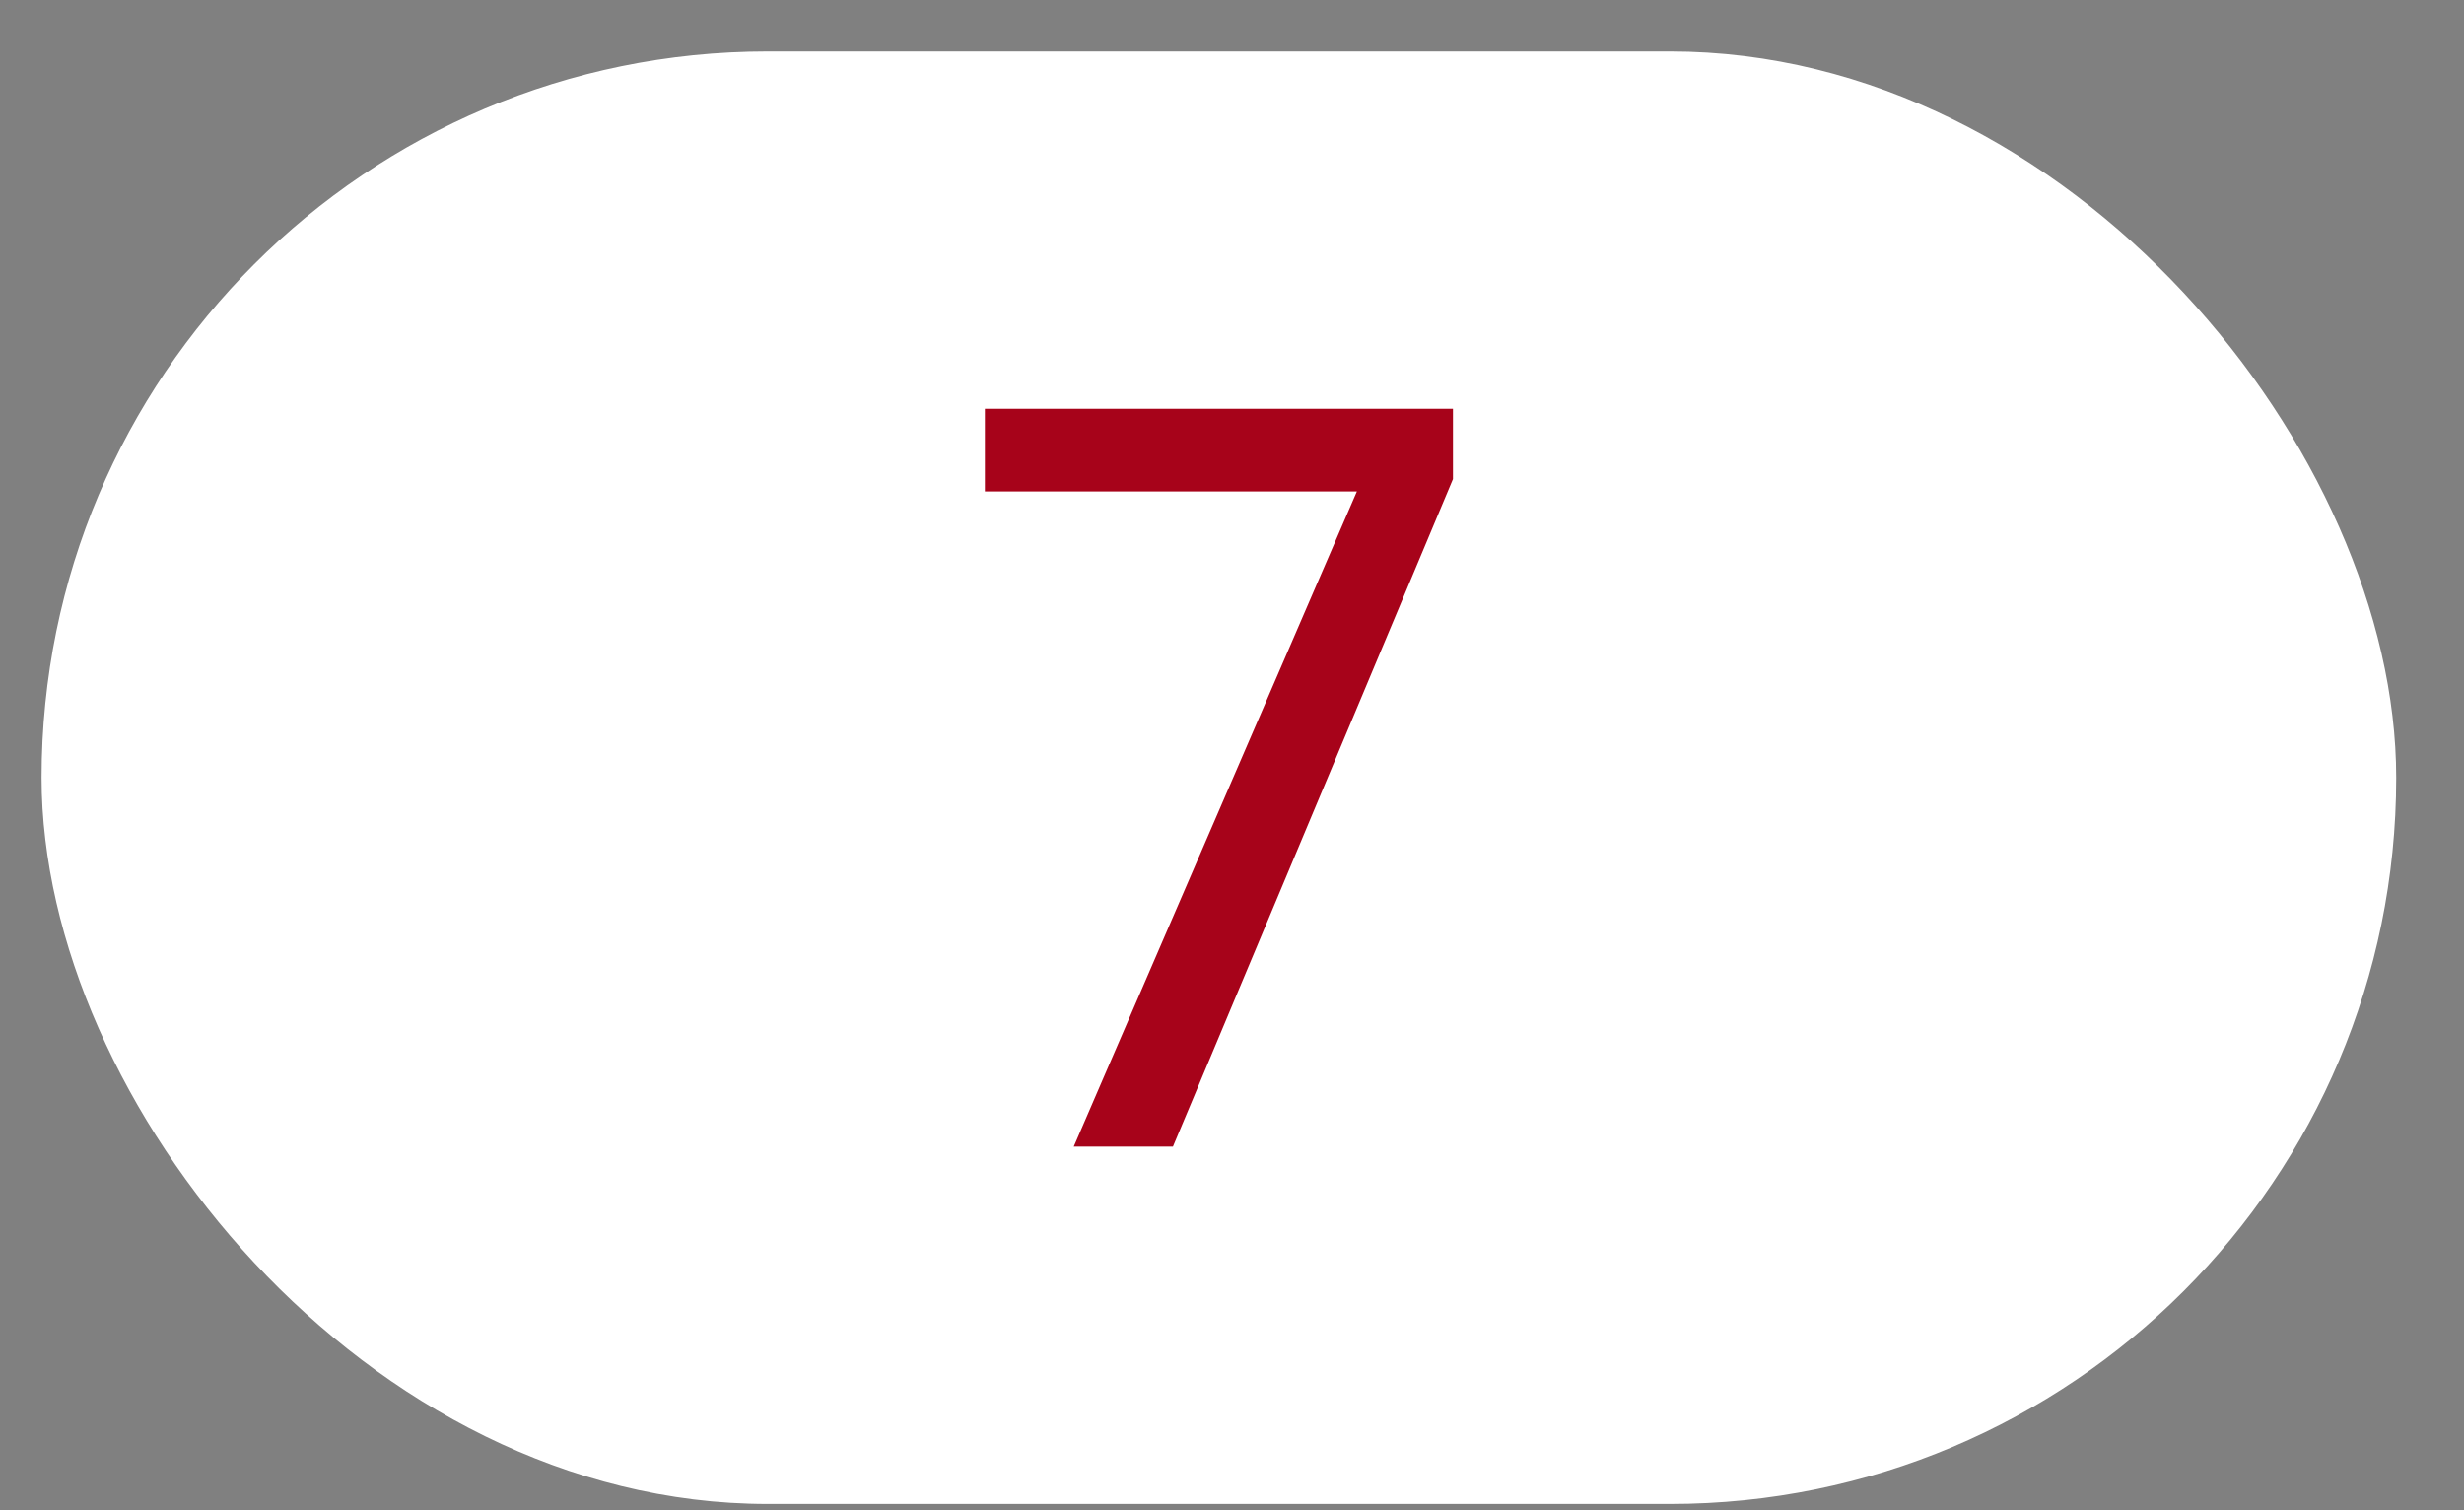 <?xml version="1.0" encoding="UTF-8"?> <svg xmlns="http://www.w3.org/2000/svg" width="31" height="19" viewBox="0 0 31 19" fill="none"><rect x="0" y="0" width="31" height="19" fill="#808080" stroke="none"/><rect x="0.523" y="0.647" width="29.624" height="18.274" rx="9.137" fill="white"></rect><path d="M13.509 14.425L17.071 6.183H12.391V5.143H18.28V6.027L14.757 14.425H13.509Z" fill="#A7031A"></path></svg> 